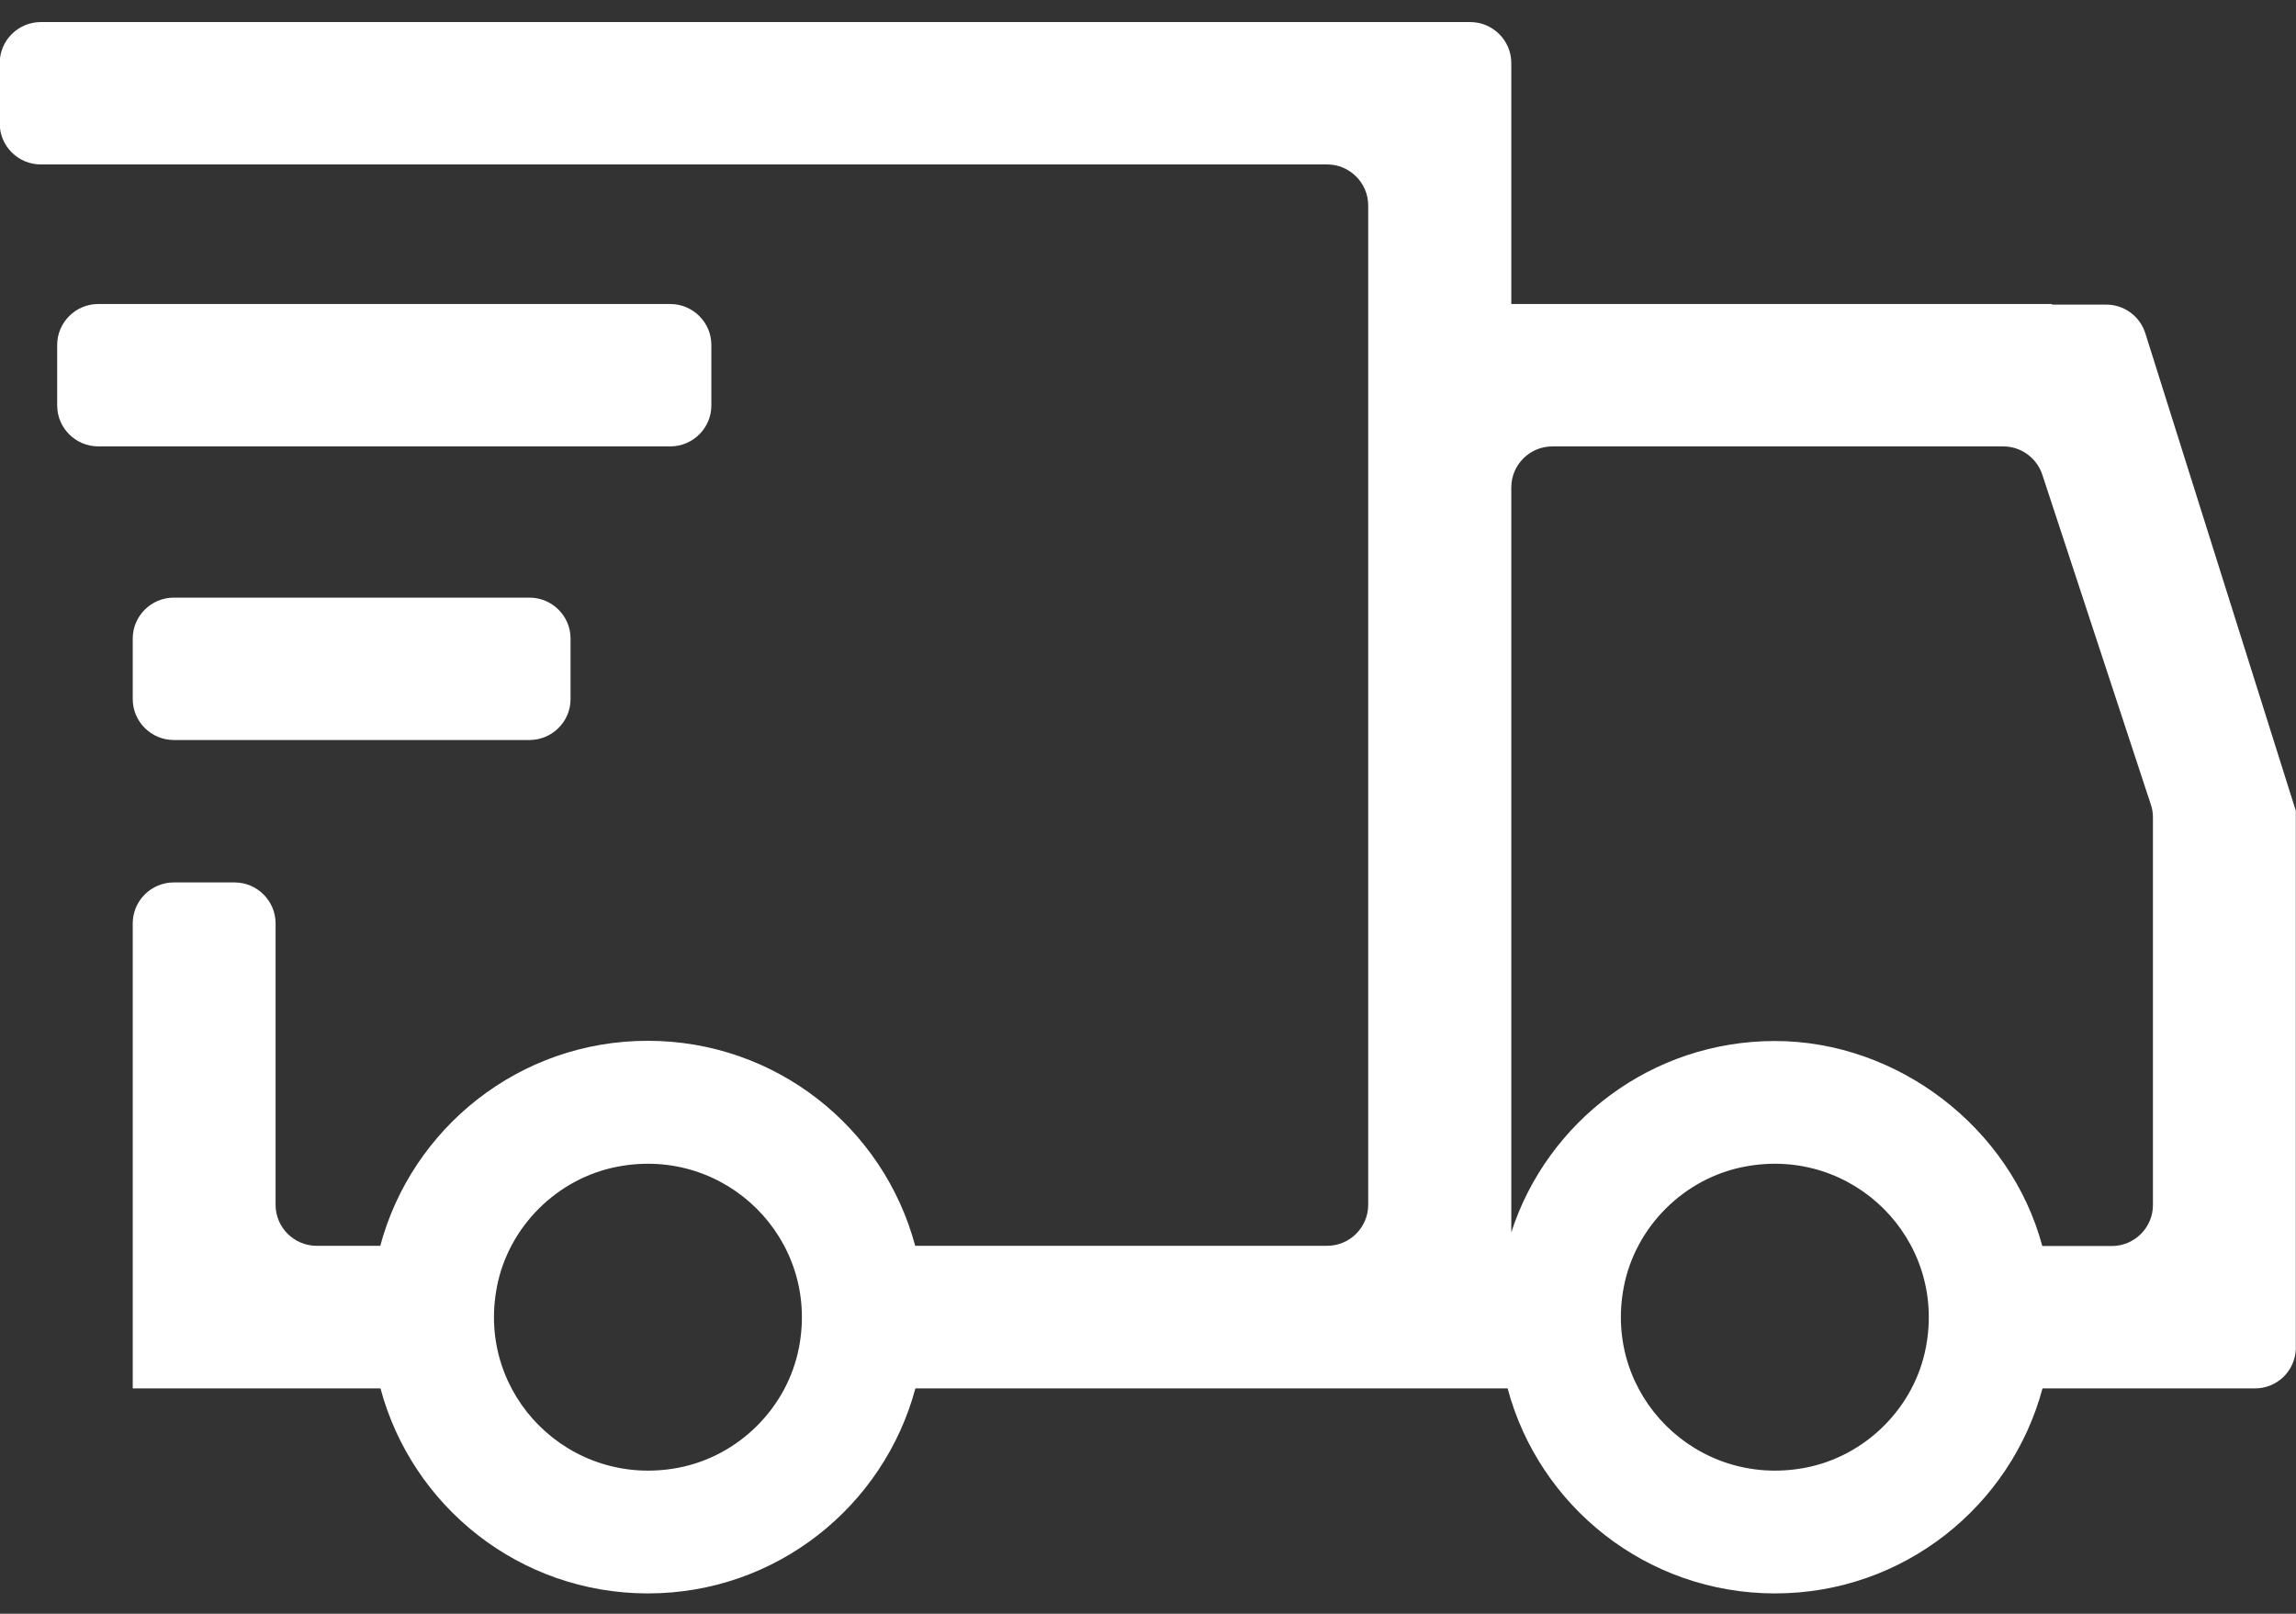 <svg xmlns="http://www.w3.org/2000/svg" fill="none" viewBox="0 0 74 52" height="52" width="74">
<rect x="0" y="0" width="74" height="52" fill="#333333" stroke="none"/>
<path fill="white" d="M21.604 14.384H3.166C2.439 14.384 1.843 13.791 1.843 13.066V11.114C1.843 10.389 2.439 9.796 3.166 9.796H21.604C22.332 9.796 22.927 10.389 22.927 11.114V13.066C22.927 13.791 22.332 14.384 21.604 14.384ZM5.601 19.257C4.873 19.257 4.278 19.85 4.278 20.575V22.527C4.278 23.252 4.873 23.845 5.601 23.845H17.066C17.794 23.845 18.389 23.252 18.389 22.527V20.575C18.389 19.85 17.794 19.257 17.066 19.257H5.601ZM73.994 26.126V43.472C73.967 44.178 73.392 44.738 72.677 44.738H65.83C64.811 48.536 61.344 51.344 57.21 51.344C53.075 51.344 49.608 48.542 48.59 44.738H29.503C28.484 48.536 25.018 51.344 20.883 51.344C16.748 51.344 13.282 48.542 12.263 44.738H4.278V29.753C4.278 29.027 4.873 28.434 5.601 28.434H7.559C8.287 28.434 8.882 29.027 8.882 29.753V38.824C8.882 39.55 9.478 40.143 10.205 40.143H12.256C13.275 36.345 16.742 33.537 20.876 33.537C25.011 33.537 28.478 36.339 29.497 40.143H42.774C43.502 40.143 44.097 39.55 44.097 38.824V6.618C44.097 5.893 43.502 5.299 42.774 5.299H1.314C0.586 5.299 -0.009 4.706 -0.009 3.981V2.029C-0.009 1.304 0.586 0.711 1.314 0.711H47.385C48.113 0.711 48.709 1.304 48.709 2.029V9.796H66.134V9.816H67.854C68.443 9.802 68.966 10.178 69.144 10.739L73.994 26.126ZM19.91 37.592C17.959 37.961 16.384 39.53 16.014 41.475C15.346 44.949 18.363 47.956 21.855 47.296C23.807 46.927 25.382 45.358 25.752 43.413C26.42 39.939 23.404 36.926 19.91 37.592ZM56.231 37.592C54.279 37.961 52.704 39.53 52.334 41.475C51.666 44.949 54.682 47.956 58.176 47.296C60.127 46.927 61.702 45.358 62.072 43.413C62.74 39.939 59.724 36.926 56.231 37.592ZM69.389 26.337C69.389 26.199 69.369 26.061 69.323 25.929L65.823 15.294C65.645 14.754 65.135 14.384 64.566 14.384H50.032C49.304 14.384 48.709 14.978 48.709 15.703V39.708C49.866 36.135 53.234 33.544 57.203 33.544C61.172 33.544 64.805 36.345 65.823 40.15H68.066C68.794 40.15 69.389 39.556 69.389 38.831V26.337Z"></path>
</svg>
